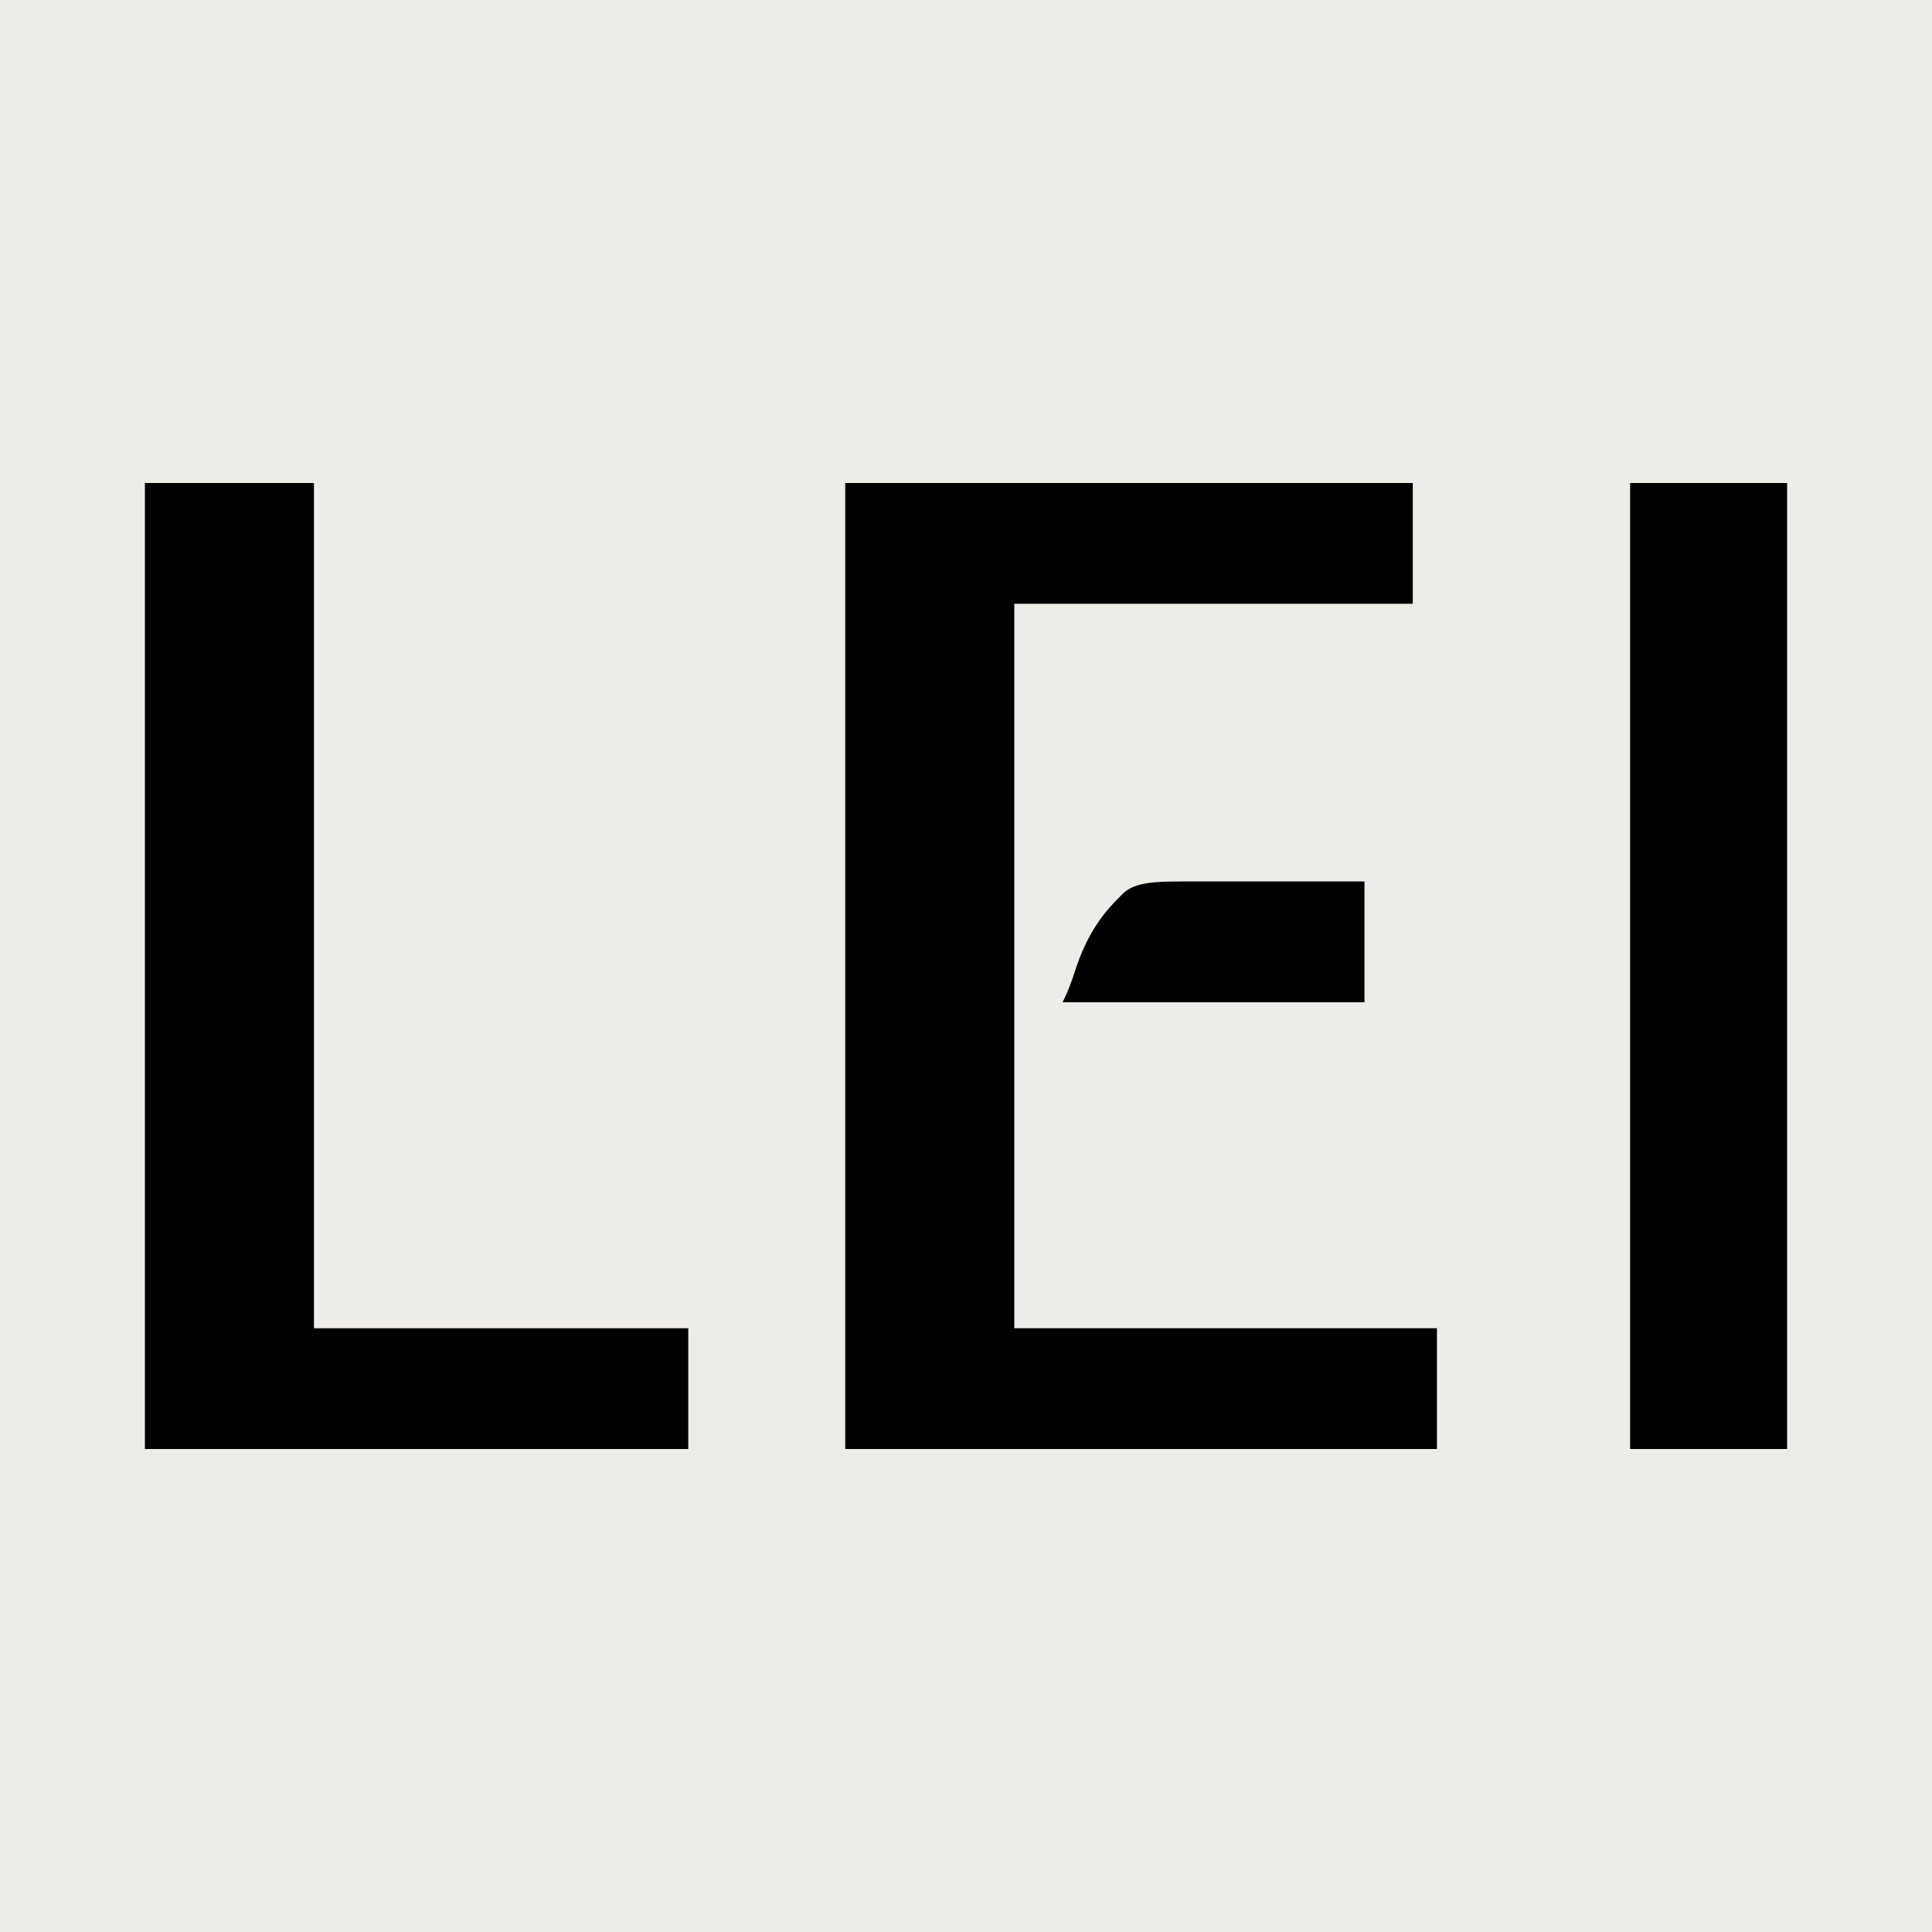 <?xml version="1.0" encoding="utf-8"?>
<!-- Generator: Adobe Illustrator 24.3.0, SVG Export Plug-In . SVG Version: 6.00 Build 0)  -->
<svg version="1.1" id="圖層_1" xmlns="http://www.w3.org/2000/svg" xmlns:xlink="http://www.w3.org/1999/xlink" x="0px" y="0px"
	 viewBox="0 0 16 16" width="16" height="16" style="enable-background:new 0 0 16 16;" xml:space="preserve">
<style type="text/css">
	.st0{fill:#EEECE6;}
</style>
<g>
	<rect class="st0" width="16" height="16"/>
	<g>
		<path d="M1.2,12V4h1.4v7h3.1l0,1H1.2z"/>
		<path d="M7,12V4h4.7v1H8.4v6h3.5v1H7z M8.8,8.3C8.9,8.1,8.9,8,9,7.8c0.1-0.2,0.2-0.3,0.3-0.4c0.1-0.1,0.3-0.1,0.5-0.1h1.5v1H8.8z"
			/>
		<path d="M13.5,12V4h1.3v8H13.5z"/>
	</g>
</g>
</svg>
